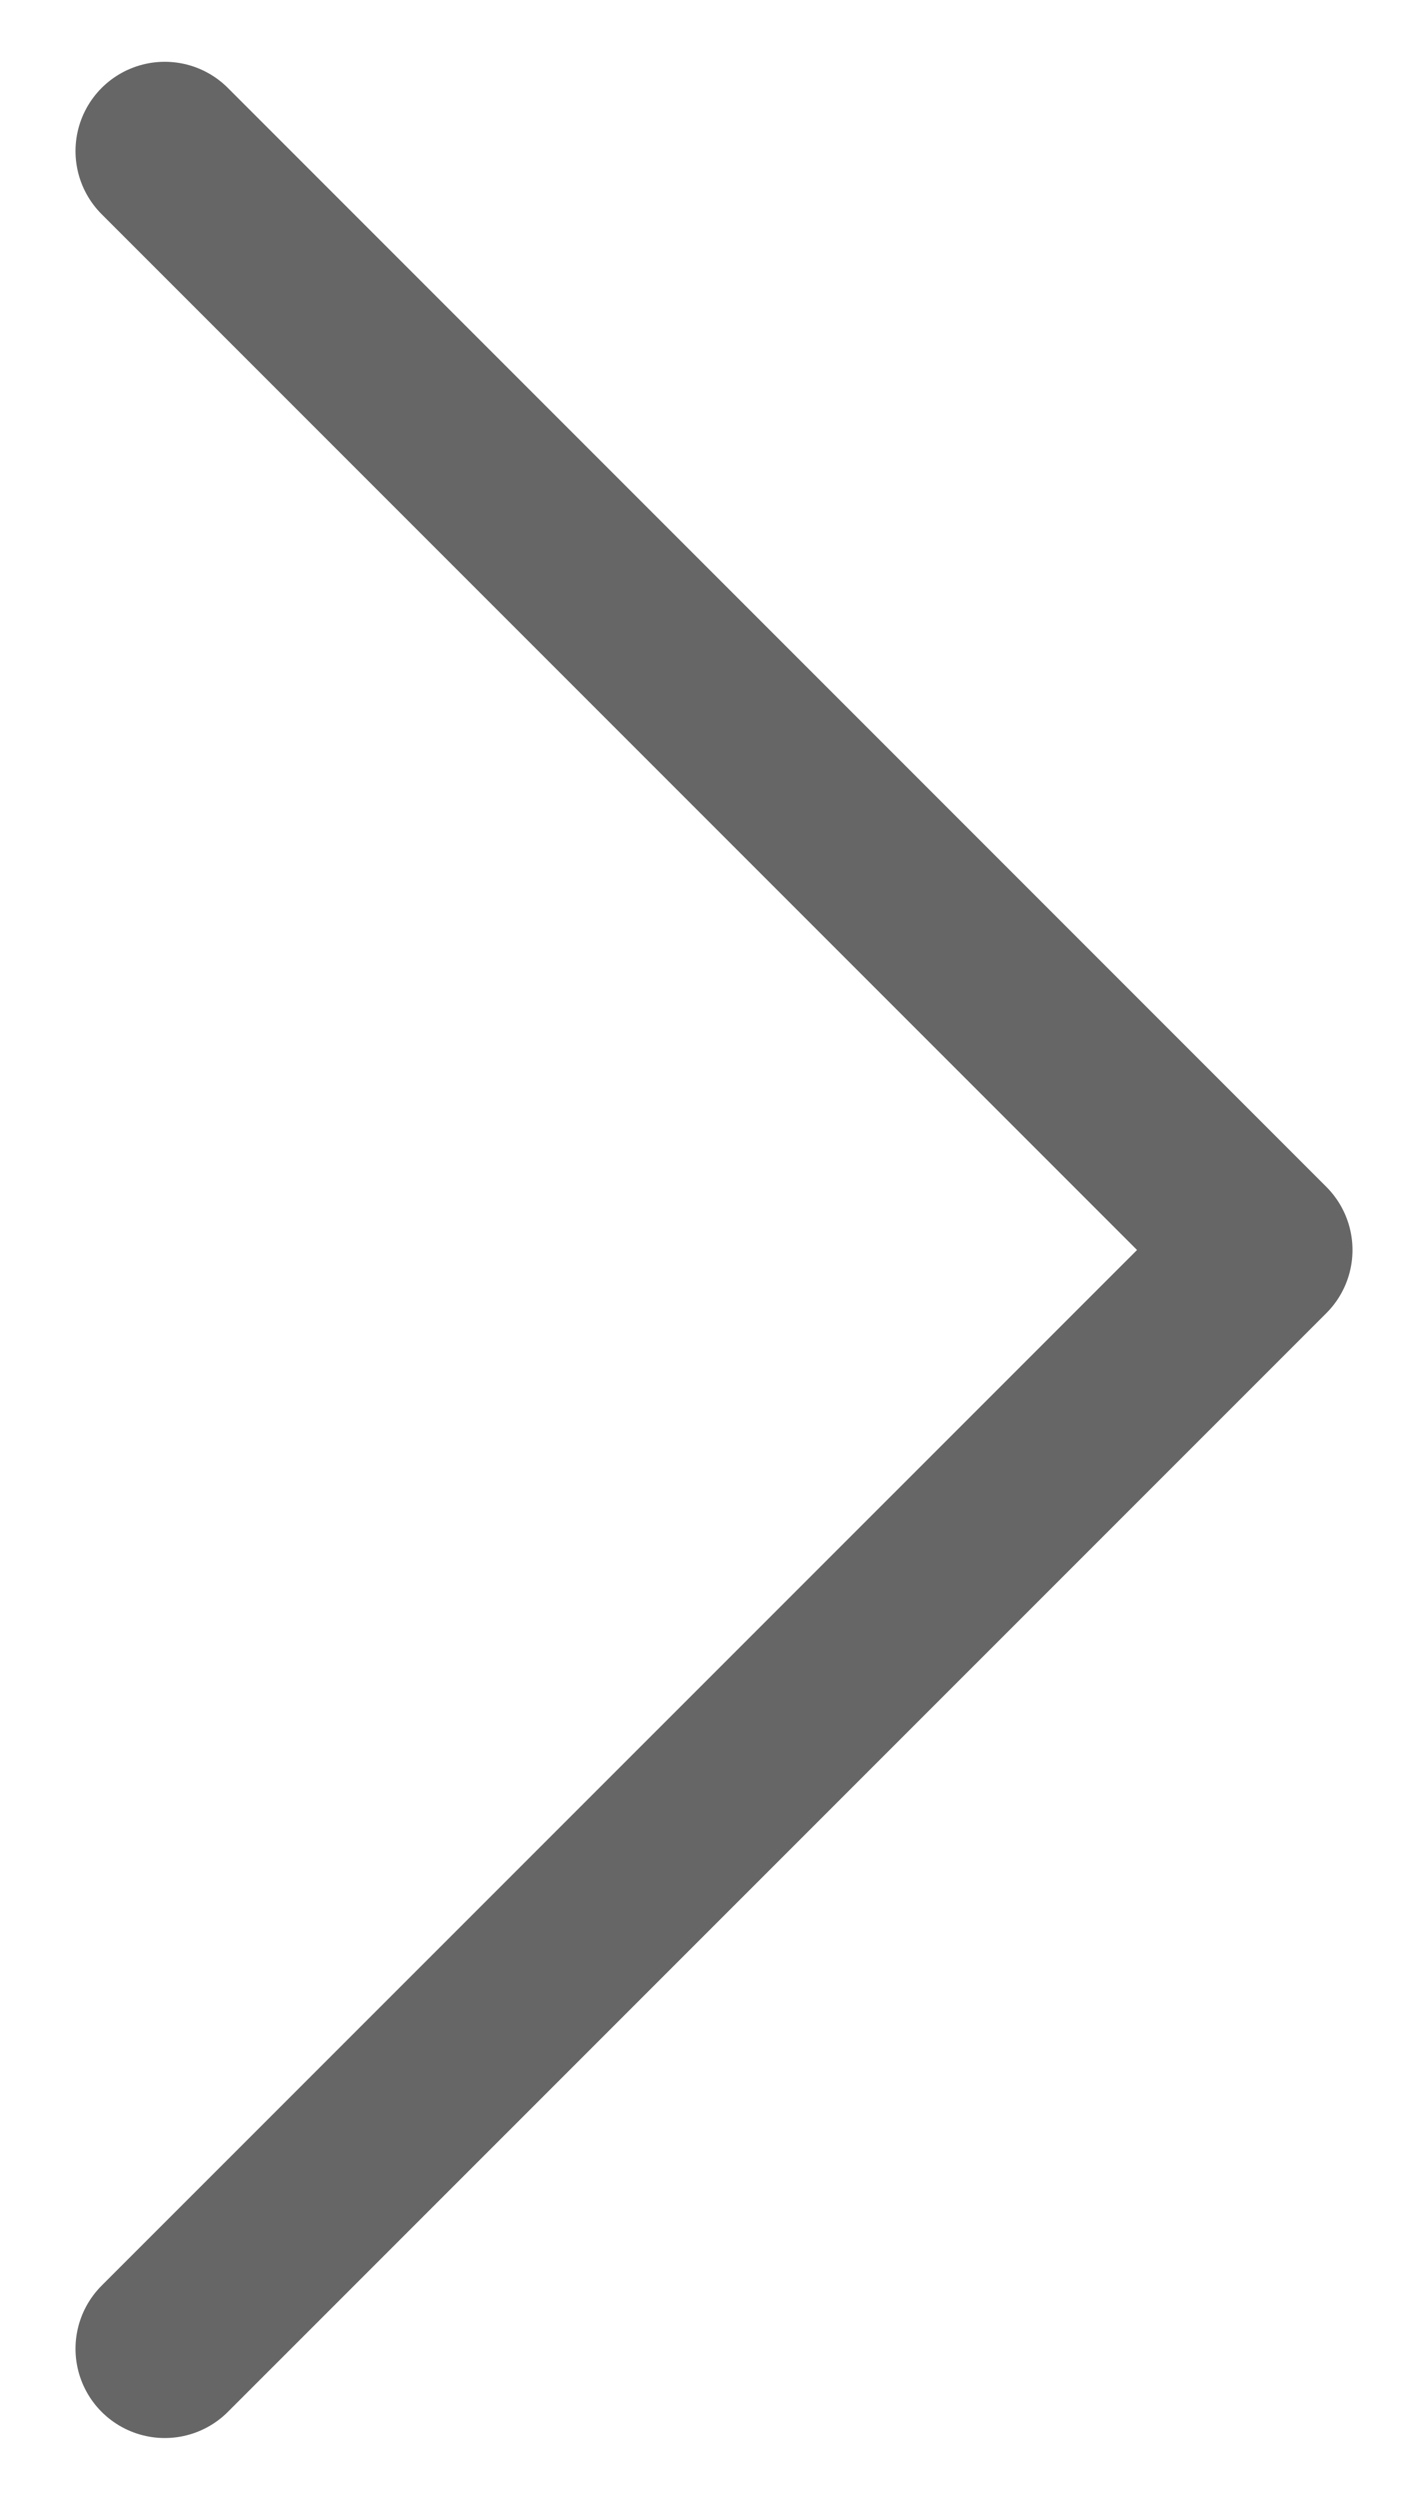 <svg width="8" height="14" viewBox="0 0 8 14" fill="none" xmlns="http://www.w3.org/2000/svg">
<path d="M0.923 0.846L7.077 7L0.923 13.153" stroke="#666666" stroke-linecap="round" stroke-linejoin="round"/>
</svg>
